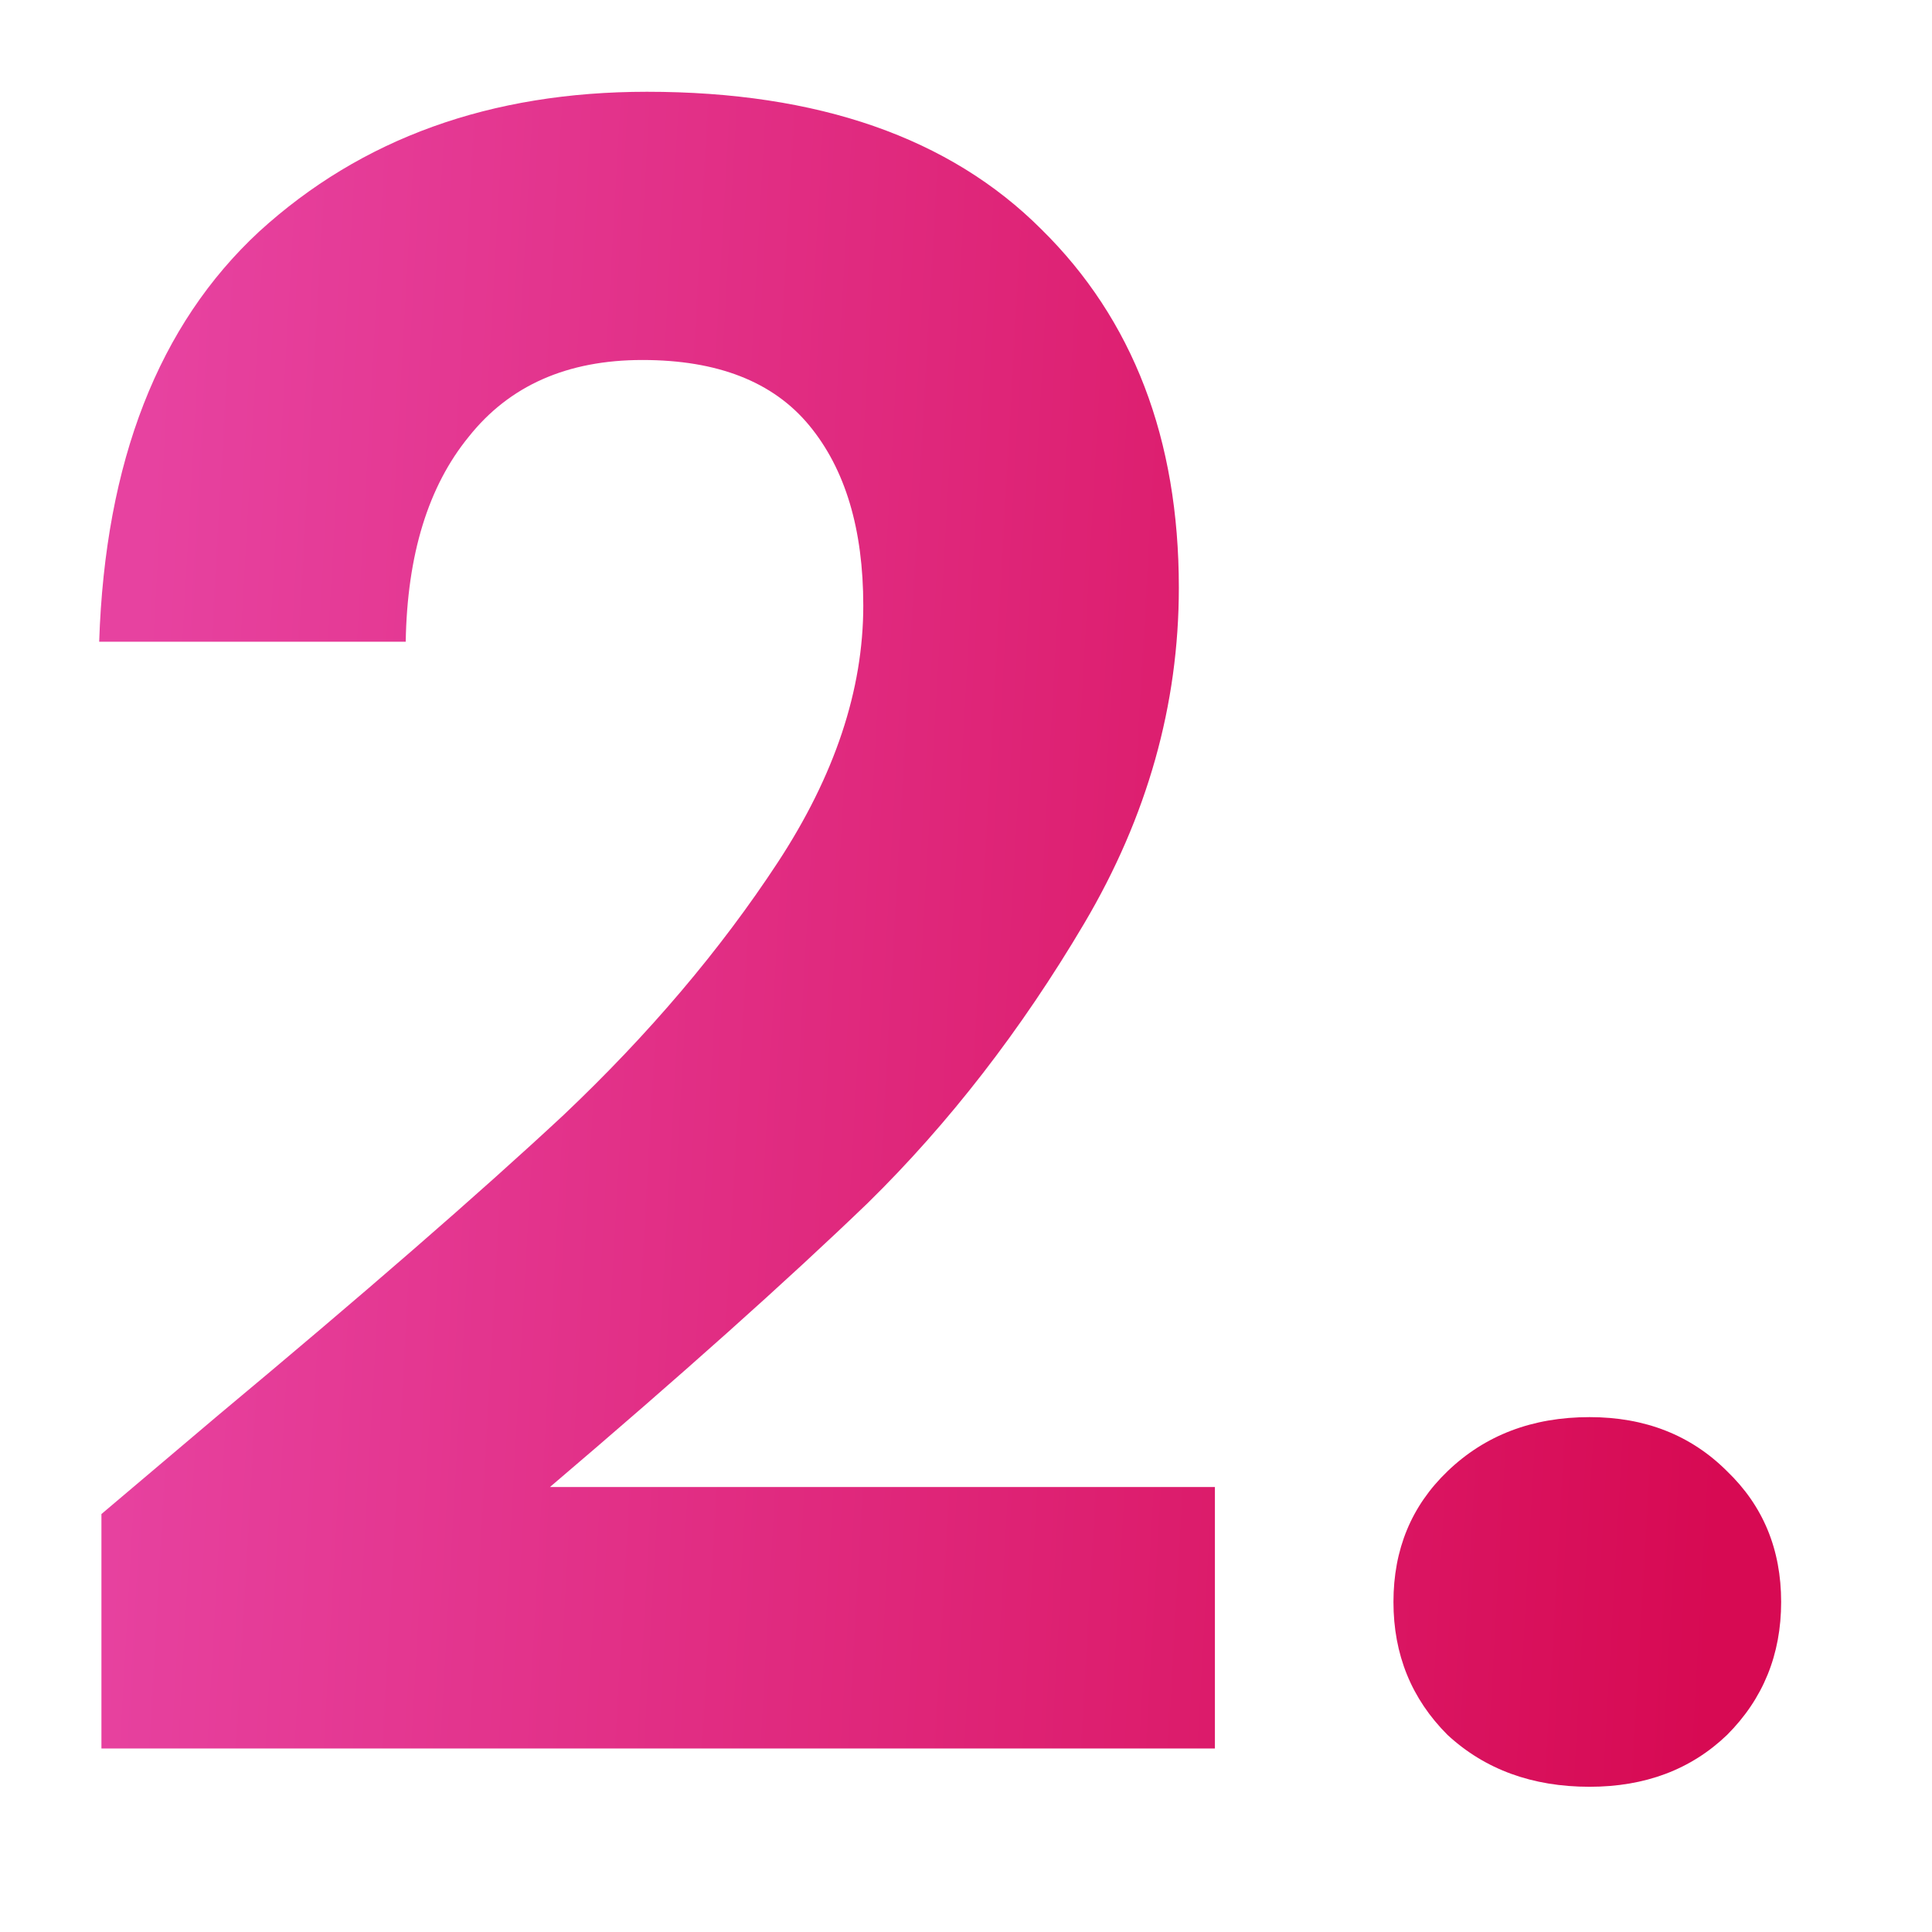 <svg width="12" height="12" viewBox="0 0 12 12" fill="none" xmlns="http://www.w3.org/2000/svg">
<path d="M1.358 8.788C2.254 8.041 2.968 7.421 3.5 6.926C4.032 6.422 4.475 5.899 4.83 5.358C5.185 4.817 5.362 4.285 5.362 3.762C5.362 3.286 5.25 2.913 5.026 2.642C4.802 2.371 4.457 2.236 3.99 2.236C3.523 2.236 3.164 2.395 2.912 2.712C2.66 3.02 2.529 3.445 2.52 3.986H0.616C0.653 2.866 0.985 2.017 1.61 1.438C2.245 0.859 3.047 0.57 4.018 0.57C5.082 0.57 5.899 0.855 6.468 1.424C7.037 1.984 7.322 2.726 7.322 3.65C7.322 4.378 7.126 5.073 6.734 5.736C6.342 6.399 5.894 6.977 5.39 7.472C4.886 7.957 4.228 8.545 3.416 9.236H7.546V10.86H0.63V9.404L1.358 8.788ZM9.873 11.098C9.518 11.098 9.224 10.991 8.991 10.776C8.767 10.552 8.655 10.277 8.655 9.95C8.655 9.623 8.767 9.353 8.991 9.138C9.224 8.914 9.518 8.802 9.873 8.802C10.218 8.802 10.503 8.914 10.727 9.138C10.951 9.353 11.063 9.623 11.063 9.95C11.063 10.277 10.951 10.552 10.727 10.776C10.503 10.991 10.218 11.098 9.873 11.098Z" fill="url(#paint0_linear_5470_16310)"/>
<defs>
<linearGradient id="paint0_linear_5470_16310" x1="10.059" y1="20.583" x2="-0.051" y2="20.012" gradientUnits="userSpaceOnUse">
<stop stop-color="#D70A53"/>
<stop offset="1" stop-color="#E742A0"/>
</linearGradient>
</defs>
</svg>
